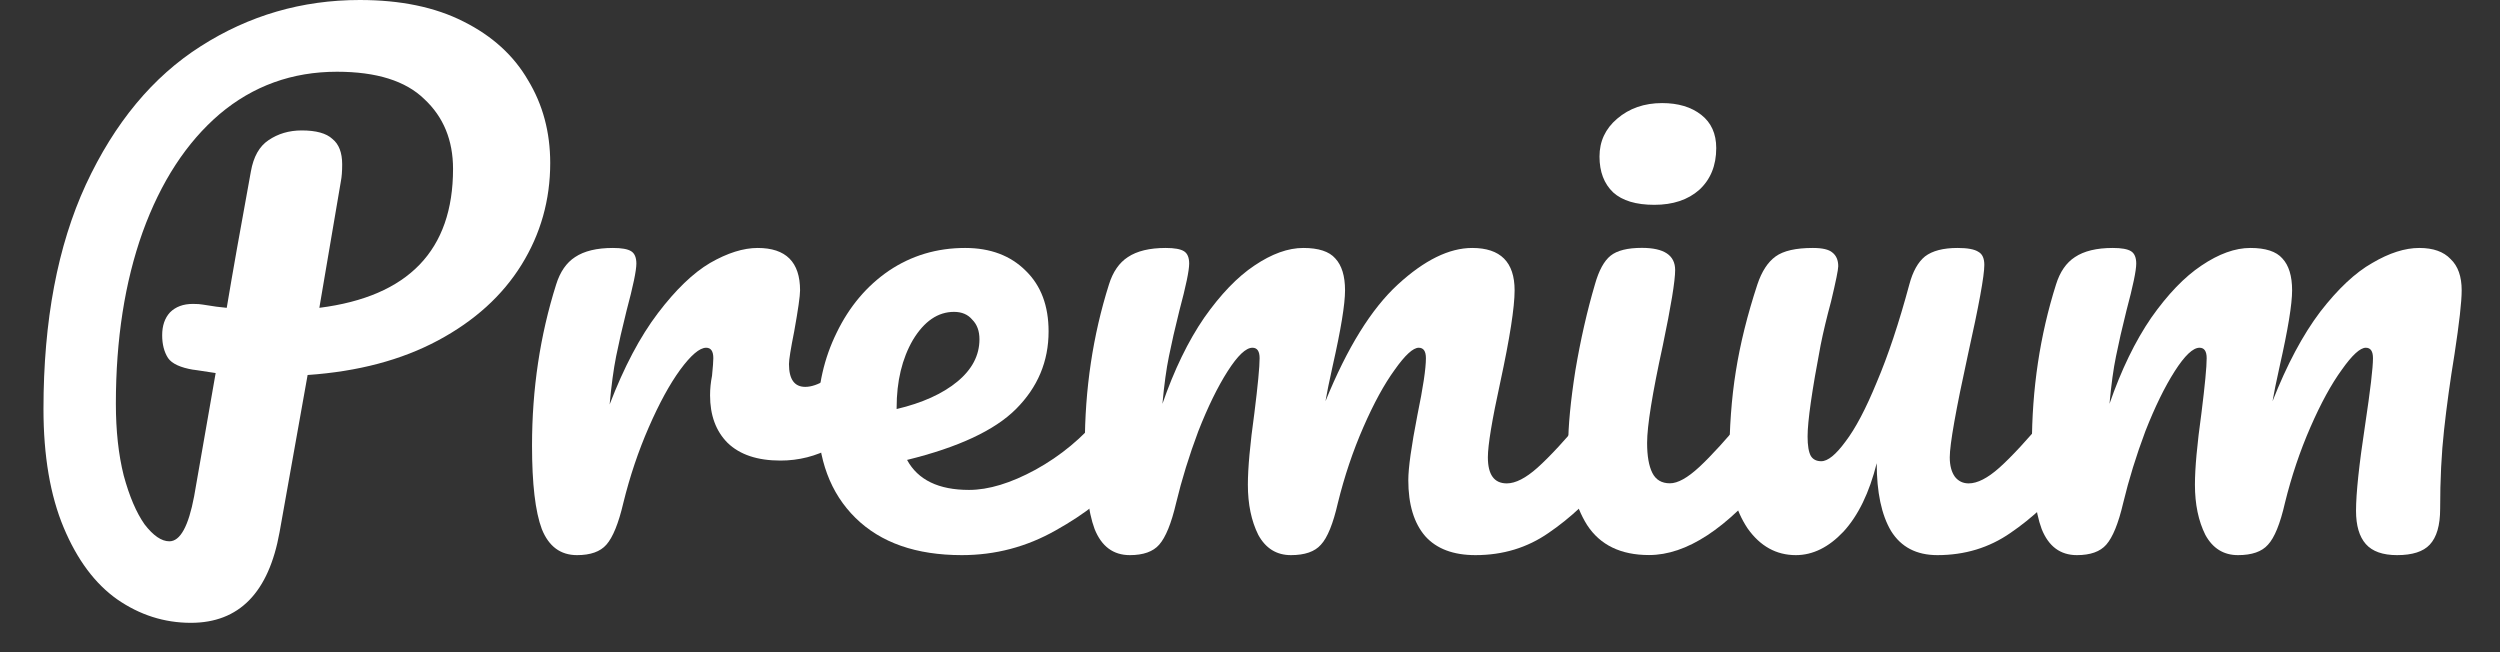<svg width="115" height="30" viewBox="0 0 115 30" fill="none" xmlns="http://www.w3.org/2000/svg">
<rect x="0" y="0" width="115" height="30" fill="#333333" stroke="none"/>
<path d="M95.537 25.536C94.777 25.536 94.237 25.136 93.917 24.336C93.617 23.536 93.467 22.256 93.467 20.496C93.467 17.896 93.837 15.426 94.577 13.086C94.757 12.506 95.047 12.086 95.447 11.826C95.867 11.546 96.447 11.406 97.187 11.406C97.587 11.406 97.867 11.456 98.027 11.556C98.187 11.656 98.267 11.846 98.267 12.126C98.267 12.446 98.117 13.166 97.817 14.286C97.617 15.086 97.457 15.786 97.337 16.386C97.217 16.966 97.117 17.696 97.037 18.576C97.577 17.016 98.217 15.696 98.957 14.616C99.717 13.536 100.487 12.736 101.267 12.216C102.067 11.676 102.817 11.406 103.517 11.406C104.217 11.406 104.707 11.566 104.987 11.886C105.287 12.206 105.437 12.696 105.437 13.356C105.437 13.996 105.247 15.156 104.867 16.836C104.707 17.556 104.597 18.096 104.537 18.456C105.197 16.776 105.927 15.406 106.727 14.346C107.547 13.286 108.347 12.536 109.127 12.096C109.907 11.636 110.627 11.406 111.287 11.406C111.927 11.406 112.407 11.576 112.727 11.916C113.067 12.236 113.237 12.716 113.237 13.356C113.237 13.876 113.127 14.856 112.907 16.296C112.707 17.516 112.547 18.676 112.427 19.776C112.307 20.856 112.247 22.066 112.247 23.406C112.247 24.166 112.087 24.716 111.767 25.056C111.467 25.376 110.967 25.536 110.267 25.536C109.607 25.536 109.127 25.366 108.827 25.026C108.527 24.686 108.377 24.176 108.377 23.496C108.377 22.696 108.517 21.376 108.797 19.536C109.037 17.936 109.157 16.916 109.157 16.476C109.157 16.156 109.047 15.996 108.827 15.996C108.567 15.996 108.197 16.336 107.717 17.016C107.237 17.676 106.757 18.556 106.277 19.656C105.797 20.756 105.407 21.916 105.107 23.136C104.887 24.096 104.627 24.736 104.327 25.056C104.047 25.376 103.587 25.536 102.947 25.536C102.287 25.536 101.787 25.226 101.447 24.606C101.127 23.966 100.967 23.196 100.967 22.296C100.967 21.536 101.067 20.436 101.267 18.996C101.427 17.716 101.507 16.876 101.507 16.476C101.507 16.156 101.397 15.996 101.177 15.996C100.877 15.996 100.497 16.356 100.037 17.076C99.577 17.796 99.127 18.716 98.687 19.836C98.267 20.956 97.927 22.056 97.667 23.136C97.447 24.076 97.187 24.716 96.887 25.056C96.607 25.376 96.157 25.536 95.537 25.536Z" fill="white"/>
<path d="M82.609 25.536C81.709 25.536 80.969 25.126 80.389 24.306C79.829 23.466 79.549 22.426 79.549 21.186C79.549 19.686 79.649 18.316 79.849 17.076C80.049 15.816 80.379 14.486 80.839 13.086C81.039 12.486 81.319 12.056 81.679 11.796C82.039 11.536 82.609 11.406 83.389 11.406C83.829 11.406 84.129 11.476 84.289 11.616C84.469 11.756 84.559 11.966 84.559 12.246C84.559 12.406 84.449 12.946 84.229 13.866C84.029 14.606 83.869 15.276 83.749 15.876C83.349 17.976 83.149 19.376 83.149 20.076C83.149 20.496 83.199 20.796 83.299 20.976C83.399 21.136 83.559 21.216 83.779 21.216C84.079 21.216 84.449 20.916 84.889 20.316C85.349 19.716 85.829 18.806 86.329 17.586C86.849 16.366 87.349 14.866 87.829 13.086C87.989 12.486 88.229 12.056 88.549 11.796C88.889 11.536 89.389 11.406 90.049 11.406C90.509 11.406 90.829 11.466 91.009 11.586C91.189 11.686 91.279 11.886 91.279 12.186C91.279 12.686 91.029 14.056 90.529 16.296C89.969 18.856 89.689 20.436 89.689 21.036C89.689 21.416 89.769 21.716 89.929 21.936C90.089 22.136 90.299 22.236 90.559 22.236C90.959 22.236 91.429 21.996 91.969 21.516C92.529 21.016 93.269 20.216 94.189 19.116C94.429 18.836 94.699 18.696 94.999 18.696C95.259 18.696 95.459 18.816 95.599 19.056C95.759 19.296 95.839 19.626 95.839 20.046C95.839 20.846 95.649 21.466 95.269 21.906C94.409 22.966 93.479 23.836 92.479 24.516C91.499 25.196 90.379 25.536 89.119 25.536C88.159 25.536 87.449 25.166 86.989 24.426C86.549 23.686 86.329 22.646 86.329 21.306C85.989 22.666 85.479 23.716 84.799 24.456C84.119 25.176 83.389 25.536 82.609 25.536Z" fill="white"/>
<path d="M76.097 9.422C75.257 9.422 74.627 9.232 74.207 8.852C73.787 8.452 73.577 7.902 73.577 7.202C73.577 6.502 73.847 5.922 74.387 5.462C74.947 4.982 75.637 4.742 76.457 4.742C77.197 4.742 77.797 4.922 78.257 5.282C78.717 5.642 78.947 6.152 78.947 6.812C78.947 7.612 78.687 8.252 78.167 8.732C77.647 9.192 76.957 9.422 76.097 9.422ZM75.857 25.532C74.557 25.532 73.607 25.072 73.007 24.152C72.427 23.232 72.137 22.012 72.137 20.492C72.137 19.592 72.247 18.442 72.467 17.042C72.707 15.622 73.007 14.302 73.367 13.082C73.547 12.442 73.787 12.002 74.087 11.762C74.387 11.522 74.867 11.402 75.527 11.402C76.547 11.402 77.057 11.742 77.057 12.422C77.057 12.922 76.867 14.082 76.487 15.902C76.007 18.102 75.767 19.592 75.767 20.372C75.767 20.972 75.847 21.432 76.007 21.752C76.167 22.072 76.437 22.232 76.817 22.232C77.177 22.232 77.627 21.982 78.167 21.482C78.707 20.982 79.427 20.192 80.327 19.112C80.567 18.832 80.837 18.692 81.137 18.692C81.397 18.692 81.597 18.812 81.737 19.052C81.897 19.292 81.977 19.622 81.977 20.042C81.977 20.842 81.787 21.462 81.407 21.902C79.427 24.322 77.577 25.532 75.857 25.532Z" fill="white"/>
<path d="M51.972 25.536C51.212 25.536 50.672 25.136 50.352 24.336C50.052 23.536 49.902 22.256 49.902 20.496C49.902 17.896 50.272 15.426 51.012 13.086C51.192 12.506 51.482 12.086 51.882 11.826C52.302 11.546 52.882 11.406 53.622 11.406C54.022 11.406 54.302 11.456 54.462 11.556C54.622 11.656 54.702 11.846 54.702 12.126C54.702 12.446 54.552 13.166 54.252 14.286C54.052 15.086 53.892 15.786 53.772 16.386C53.652 16.966 53.552 17.696 53.472 18.576C54.012 17.016 54.652 15.696 55.392 14.616C56.152 13.536 56.922 12.736 57.702 12.216C58.502 11.676 59.252 11.406 59.952 11.406C60.652 11.406 61.142 11.566 61.422 11.886C61.722 12.206 61.872 12.696 61.872 13.356C61.872 13.996 61.682 15.156 61.302 16.836C61.142 17.556 61.032 18.096 60.972 18.456C61.972 15.996 63.082 14.206 64.302 13.086C65.522 11.966 66.662 11.406 67.722 11.406C69.022 11.406 69.672 12.056 69.672 13.356C69.672 14.136 69.452 15.546 69.012 17.586C68.632 19.326 68.442 20.476 68.442 21.036C68.442 21.836 68.732 22.236 69.312 22.236C69.712 22.236 70.182 21.996 70.722 21.516C71.282 21.016 72.022 20.216 72.942 19.116C73.182 18.836 73.452 18.696 73.752 18.696C74.012 18.696 74.212 18.816 74.352 19.056C74.512 19.296 74.592 19.626 74.592 20.046C74.592 20.846 74.402 21.466 74.022 21.906C73.162 22.966 72.232 23.836 71.232 24.516C70.252 25.196 69.132 25.536 67.872 25.536C66.852 25.536 66.082 25.246 65.562 24.666C65.042 24.066 64.782 23.206 64.782 22.086C64.782 21.526 64.922 20.526 65.202 19.086C65.462 17.826 65.592 16.956 65.592 16.476C65.592 16.156 65.482 15.996 65.262 15.996C65.002 15.996 64.632 16.336 64.152 17.016C63.672 17.676 63.192 18.556 62.712 19.656C62.232 20.756 61.842 21.916 61.542 23.136C61.322 24.096 61.062 24.736 60.762 25.056C60.482 25.376 60.022 25.536 59.382 25.536C58.722 25.536 58.222 25.226 57.882 24.606C57.562 23.966 57.402 23.196 57.402 22.296C57.402 21.536 57.502 20.436 57.702 18.996C57.862 17.716 57.942 16.876 57.942 16.476C57.942 16.156 57.832 15.996 57.612 15.996C57.312 15.996 56.932 16.356 56.472 17.076C56.012 17.796 55.562 18.716 55.122 19.836C54.702 20.956 54.362 22.056 54.102 23.136C53.882 24.076 53.622 24.716 53.322 25.056C53.042 25.376 52.592 25.536 51.972 25.536Z" fill="white"/>
<path d="M51.445 18.696C51.705 18.696 51.905 18.816 52.045 19.056C52.205 19.296 52.285 19.626 52.285 20.046C52.285 20.846 52.095 21.466 51.715 21.906C50.975 22.806 49.925 23.636 48.565 24.396C47.225 25.156 45.785 25.536 44.245 25.536C42.145 25.536 40.515 24.966 39.355 23.826C38.195 22.686 37.615 21.126 37.615 19.146C37.615 17.766 37.905 16.486 38.485 15.306C39.065 14.106 39.865 13.156 40.885 12.456C41.925 11.756 43.095 11.406 44.395 11.406C45.555 11.406 46.485 11.756 47.185 12.456C47.885 13.136 48.235 14.066 48.235 15.246C48.235 16.626 47.735 17.816 46.735 18.816C45.755 19.796 44.085 20.576 41.725 21.156C42.225 22.076 43.175 22.536 44.575 22.536C45.475 22.536 46.495 22.226 47.635 21.606C48.795 20.966 49.795 20.136 50.635 19.116C50.875 18.836 51.145 18.696 51.445 18.696ZM43.885 14.346C43.145 14.346 42.515 14.776 41.995 15.636C41.495 16.496 41.245 17.536 41.245 18.756V18.816C42.425 18.536 43.355 18.116 44.035 17.556C44.715 16.996 45.055 16.346 45.055 15.606C45.055 15.226 44.945 14.926 44.725 14.706C44.525 14.466 44.245 14.346 43.885 14.346Z" fill="white"/>
<path d="M26.543 25.536C25.783 25.536 25.243 25.136 24.923 24.336C24.623 23.536 24.473 22.256 24.473 20.496C24.473 17.896 24.843 15.426 25.583 13.086C25.763 12.506 26.053 12.086 26.453 11.826C26.873 11.546 27.453 11.406 28.193 11.406C28.593 11.406 28.873 11.456 29.033 11.556C29.193 11.656 29.273 11.846 29.273 12.126C29.273 12.446 29.123 13.166 28.823 14.286C28.623 15.086 28.463 15.786 28.343 16.386C28.223 16.986 28.123 17.726 28.043 18.606C28.703 16.886 29.443 15.486 30.263 14.406C31.083 13.326 31.883 12.556 32.663 12.096C33.463 11.636 34.193 11.406 34.853 11.406C36.153 11.406 36.803 12.056 36.803 13.356C36.803 13.616 36.713 14.246 36.533 15.246C36.373 16.046 36.293 16.546 36.293 16.746C36.293 17.446 36.543 17.796 37.043 17.796C37.603 17.796 38.323 17.356 39.203 16.476C39.463 16.216 39.733 16.086 40.013 16.086C40.273 16.086 40.473 16.206 40.613 16.446C40.773 16.666 40.853 16.966 40.853 17.346C40.853 18.086 40.653 18.666 40.253 19.086C39.693 19.666 39.033 20.166 38.273 20.586C37.533 20.986 36.743 21.186 35.903 21.186C34.843 21.186 34.033 20.916 33.473 20.376C32.933 19.836 32.663 19.106 32.663 18.186C32.663 17.886 32.693 17.586 32.753 17.286C32.793 16.886 32.813 16.616 32.813 16.476C32.813 16.156 32.703 15.996 32.483 15.996C32.183 15.996 31.783 16.336 31.283 17.016C30.803 17.676 30.323 18.556 29.843 19.656C29.363 20.756 28.973 21.916 28.673 23.136C28.453 24.076 28.193 24.716 27.893 25.056C27.613 25.376 27.163 25.536 26.543 25.536Z" fill="white"/>
<path d="M25.31 7.5C25.31 9.2 24.87 10.76 23.99 12.18C23.11 13.6 21.83 14.76 20.15 15.66C18.47 16.56 16.47 17.09 14.15 17.25L12.86 24.48C12.36 27.26 11 28.65 8.78 28.65C7.56 28.65 6.43 28.29 5.39 27.57C4.37 26.85 3.55 25.75 2.93 24.27C2.31 22.79 2 20.97 2 18.81C2 14.75 2.65 11.31 3.95 8.49C5.27 5.65 7.03 3.53 9.23 2.13C11.45 0.71 13.89 0 16.55 0C18.43 0 20.02 0.33 21.32 0.99C22.64 1.65 23.63 2.55 24.29 3.69C24.97 4.81 25.31 6.08 25.31 7.5ZM14.69 14.16C18.79 13.64 20.84 11.51 20.84 7.77C20.84 6.45 20.4 5.38 19.52 4.56C18.66 3.72 17.32 3.3 15.5 3.3C13.44 3.3 11.64 3.95 10.1 5.25C8.58 6.55 7.4 8.36 6.56 10.68C5.74 12.98 5.33 15.61 5.33 18.57C5.33 19.81 5.45 20.91 5.69 21.87C5.95 22.83 6.27 23.58 6.65 24.12C7.05 24.64 7.43 24.9 7.79 24.9C8.29 24.9 8.67 24.21 8.93 22.83L9.92 17.16C9.14 17.04 8.8 16.99 8.9 17.01C8.3 16.91 7.91 16.73 7.73 16.47C7.55 16.19 7.46 15.84 7.46 15.42C7.46 14.98 7.58 14.63 7.82 14.37C8.08 14.11 8.43 13.98 8.87 13.98C9.07 13.98 9.22 13.99 9.32 14.01C9.8 14.09 10.17 14.14 10.43 14.16C10.69 12.6 11.06 10.51 11.54 7.89C11.66 7.21 11.93 6.73 12.35 6.45C12.79 6.15 13.3 6 13.88 6C14.54 6 15.01 6.13 15.29 6.39C15.59 6.63 15.74 7.02 15.74 7.56C15.74 7.88 15.72 8.14 15.68 8.34L14.69 14.16Z" fill="white"/>
</svg>
